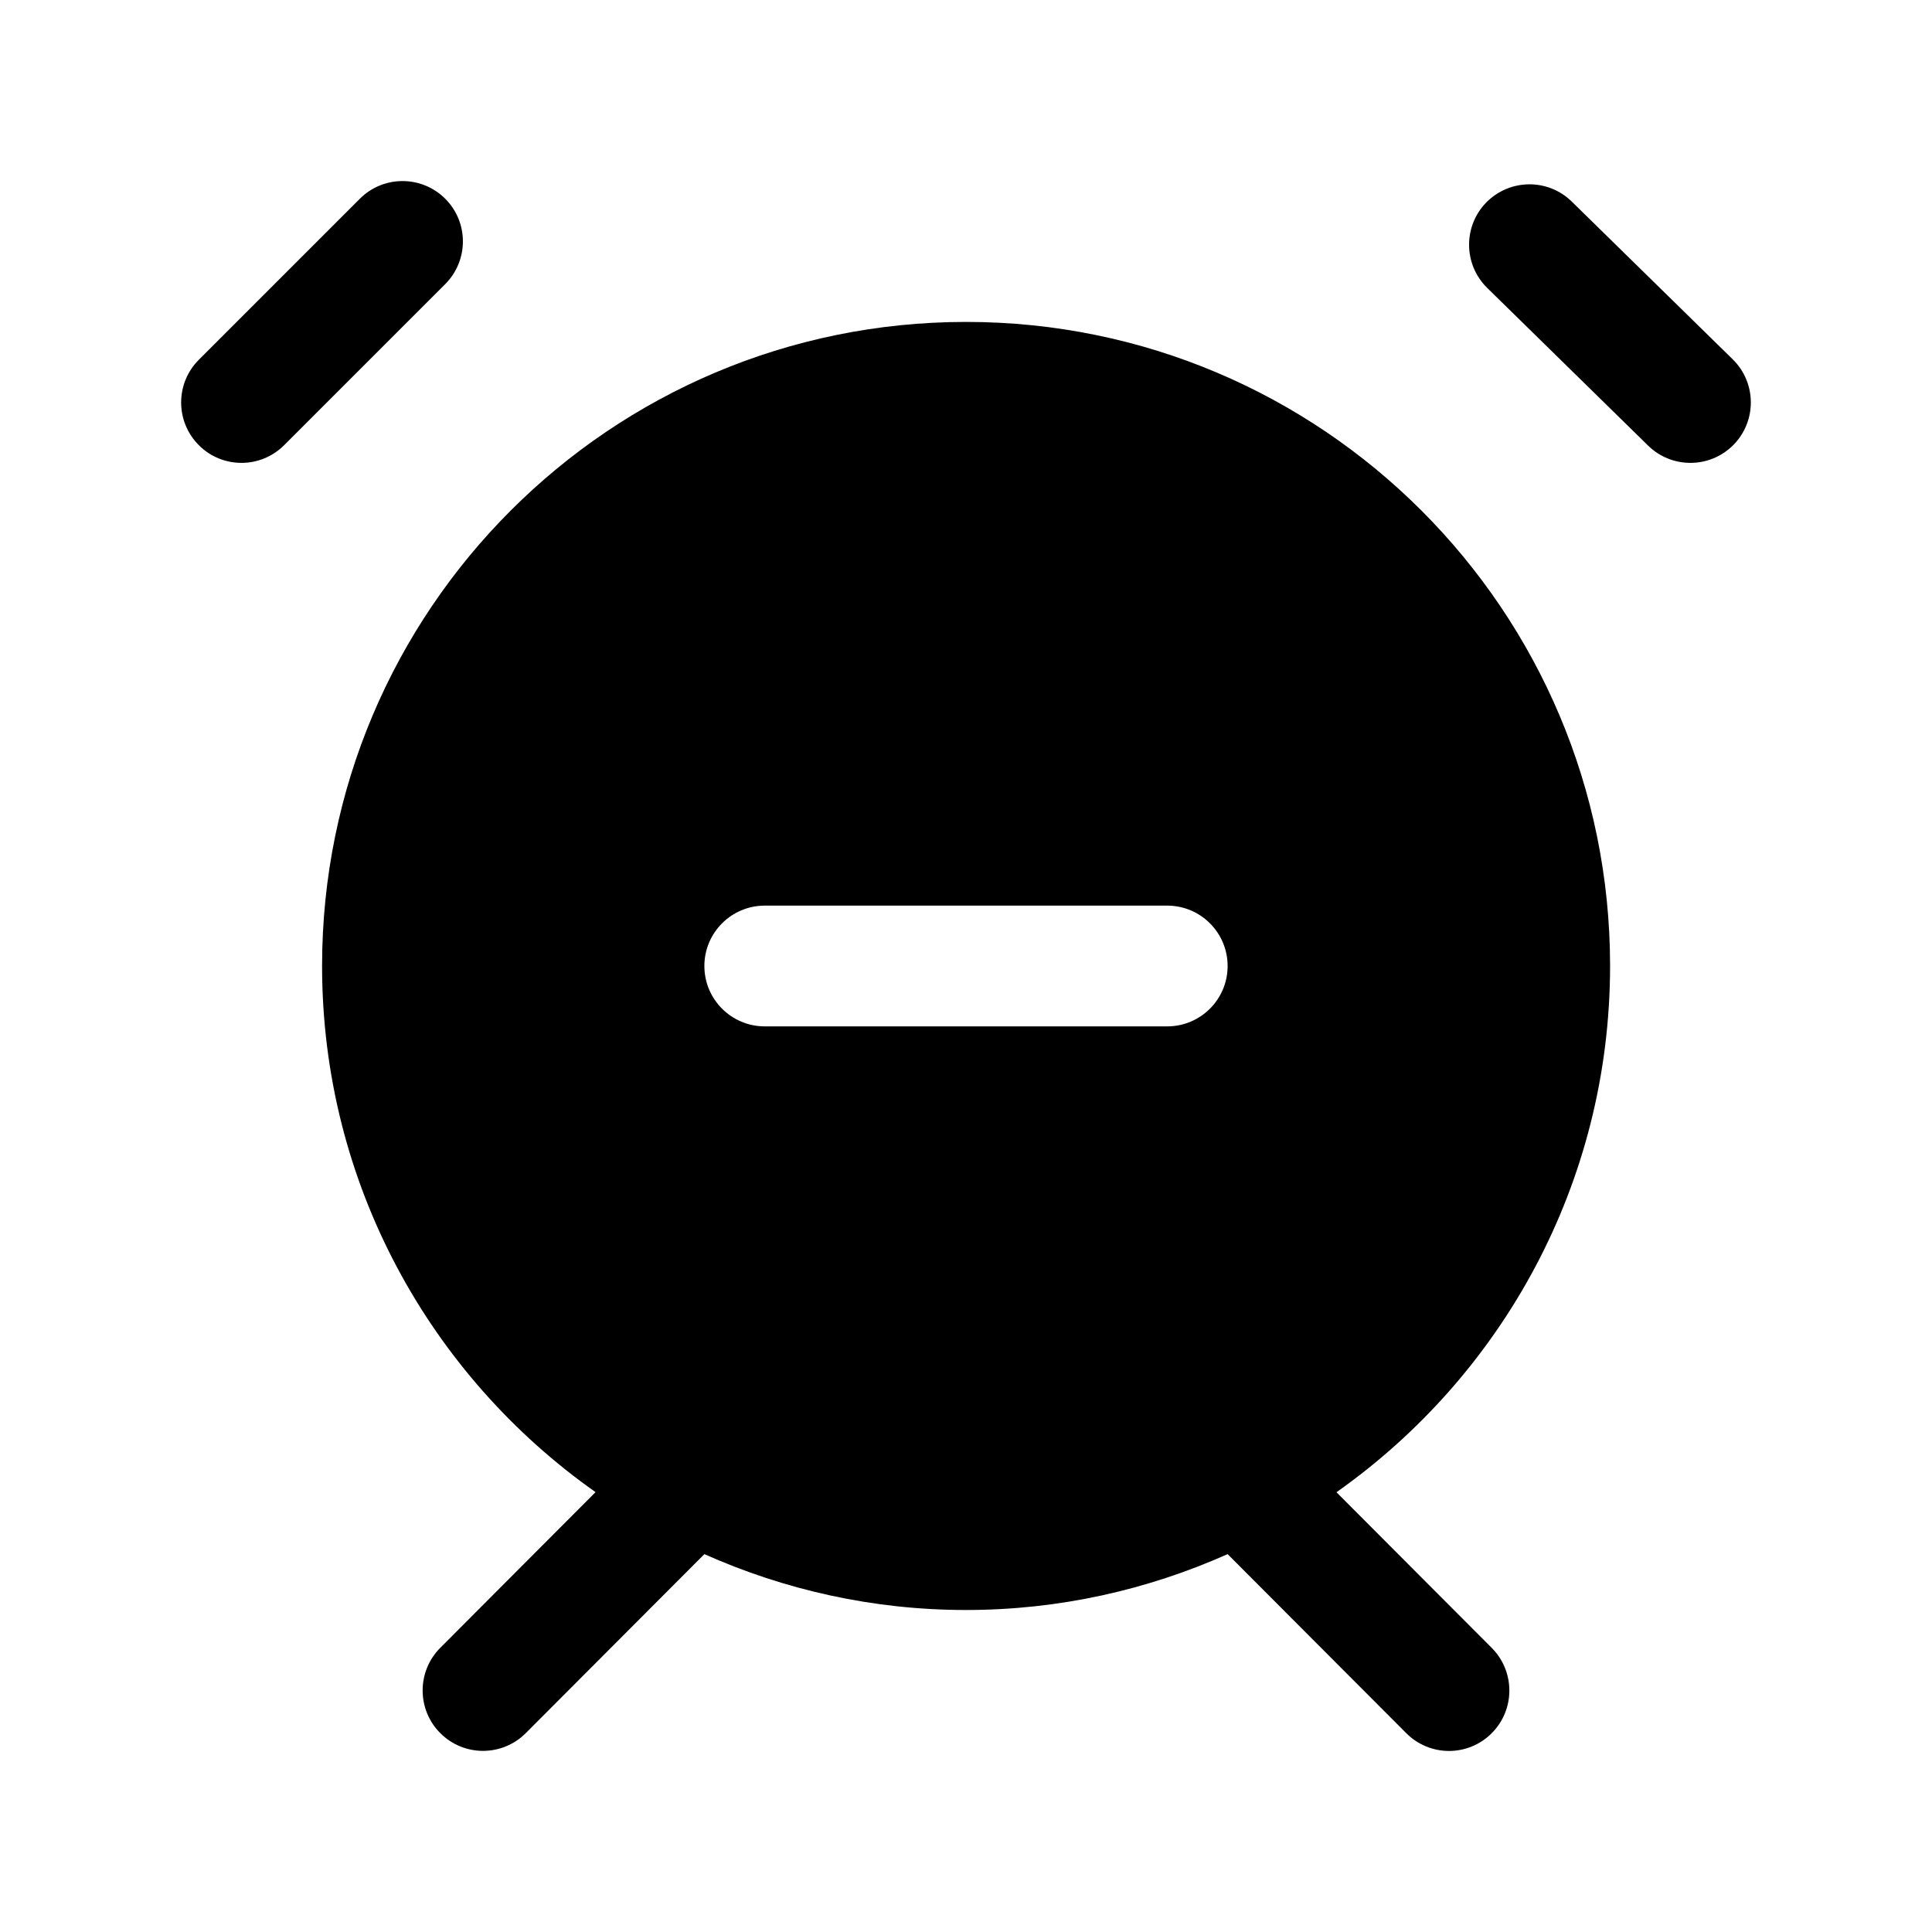 <svg width="24" height="24" viewBox="0 0 24 24" fill="none" xmlns="http://www.w3.org/2000/svg">
<path fill-rule="evenodd" clip-rule="evenodd" d="M5.53 3.53L3.53 5.53C3.384 5.676 3.192 5.75 3 5.75C2.808 5.75 2.616 5.677 2.47 5.53C2.177 5.237 2.177 4.762 2.47 4.469L4.47 2.469C4.763 2.176 5.238 2.176 5.531 2.469C5.824 2.762 5.823 3.237 5.53 3.53ZM21.525 4.464L19.525 2.504C19.229 2.214 18.755 2.219 18.463 2.515C18.174 2.811 18.179 3.286 18.474 3.576L20.474 5.536C20.62 5.679 20.81 5.75 20.999 5.75C21.193 5.75 21.388 5.675 21.535 5.525C21.825 5.229 21.82 4.754 21.525 4.464ZM16.602 18.537L18.531 20.471C18.823 20.764 18.823 21.239 18.529 21.532C18.383 21.678 18.191 21.751 18 21.751C17.808 21.751 17.615 21.677 17.469 21.53L15.25 19.306C14.256 19.749 13.158 20 12 20C10.842 20 9.744 19.749 8.75 19.306L6.531 21.53C6.385 21.676 6.192 21.75 6 21.75C5.809 21.75 5.617 21.677 5.471 21.531C5.177 21.239 5.177 20.763 5.469 20.47L7.398 18.536C5.345 17.088 4.001 14.703 4.001 11.999C4.001 7.581 7.583 3.999 12.001 3.999C16.419 3.999 20.001 7.581 20.001 11.999C20 14.703 18.655 17.089 16.602 18.537ZM14.5 12.75C14.914 12.75 15.25 12.414 15.25 12C15.25 11.586 14.914 11.25 14.5 11.25H9.5C9.086 11.25 8.75 11.586 8.75 12C8.75 12.414 9.086 12.75 9.5 12.75H14.5Z" fill="black"/>
</svg>
